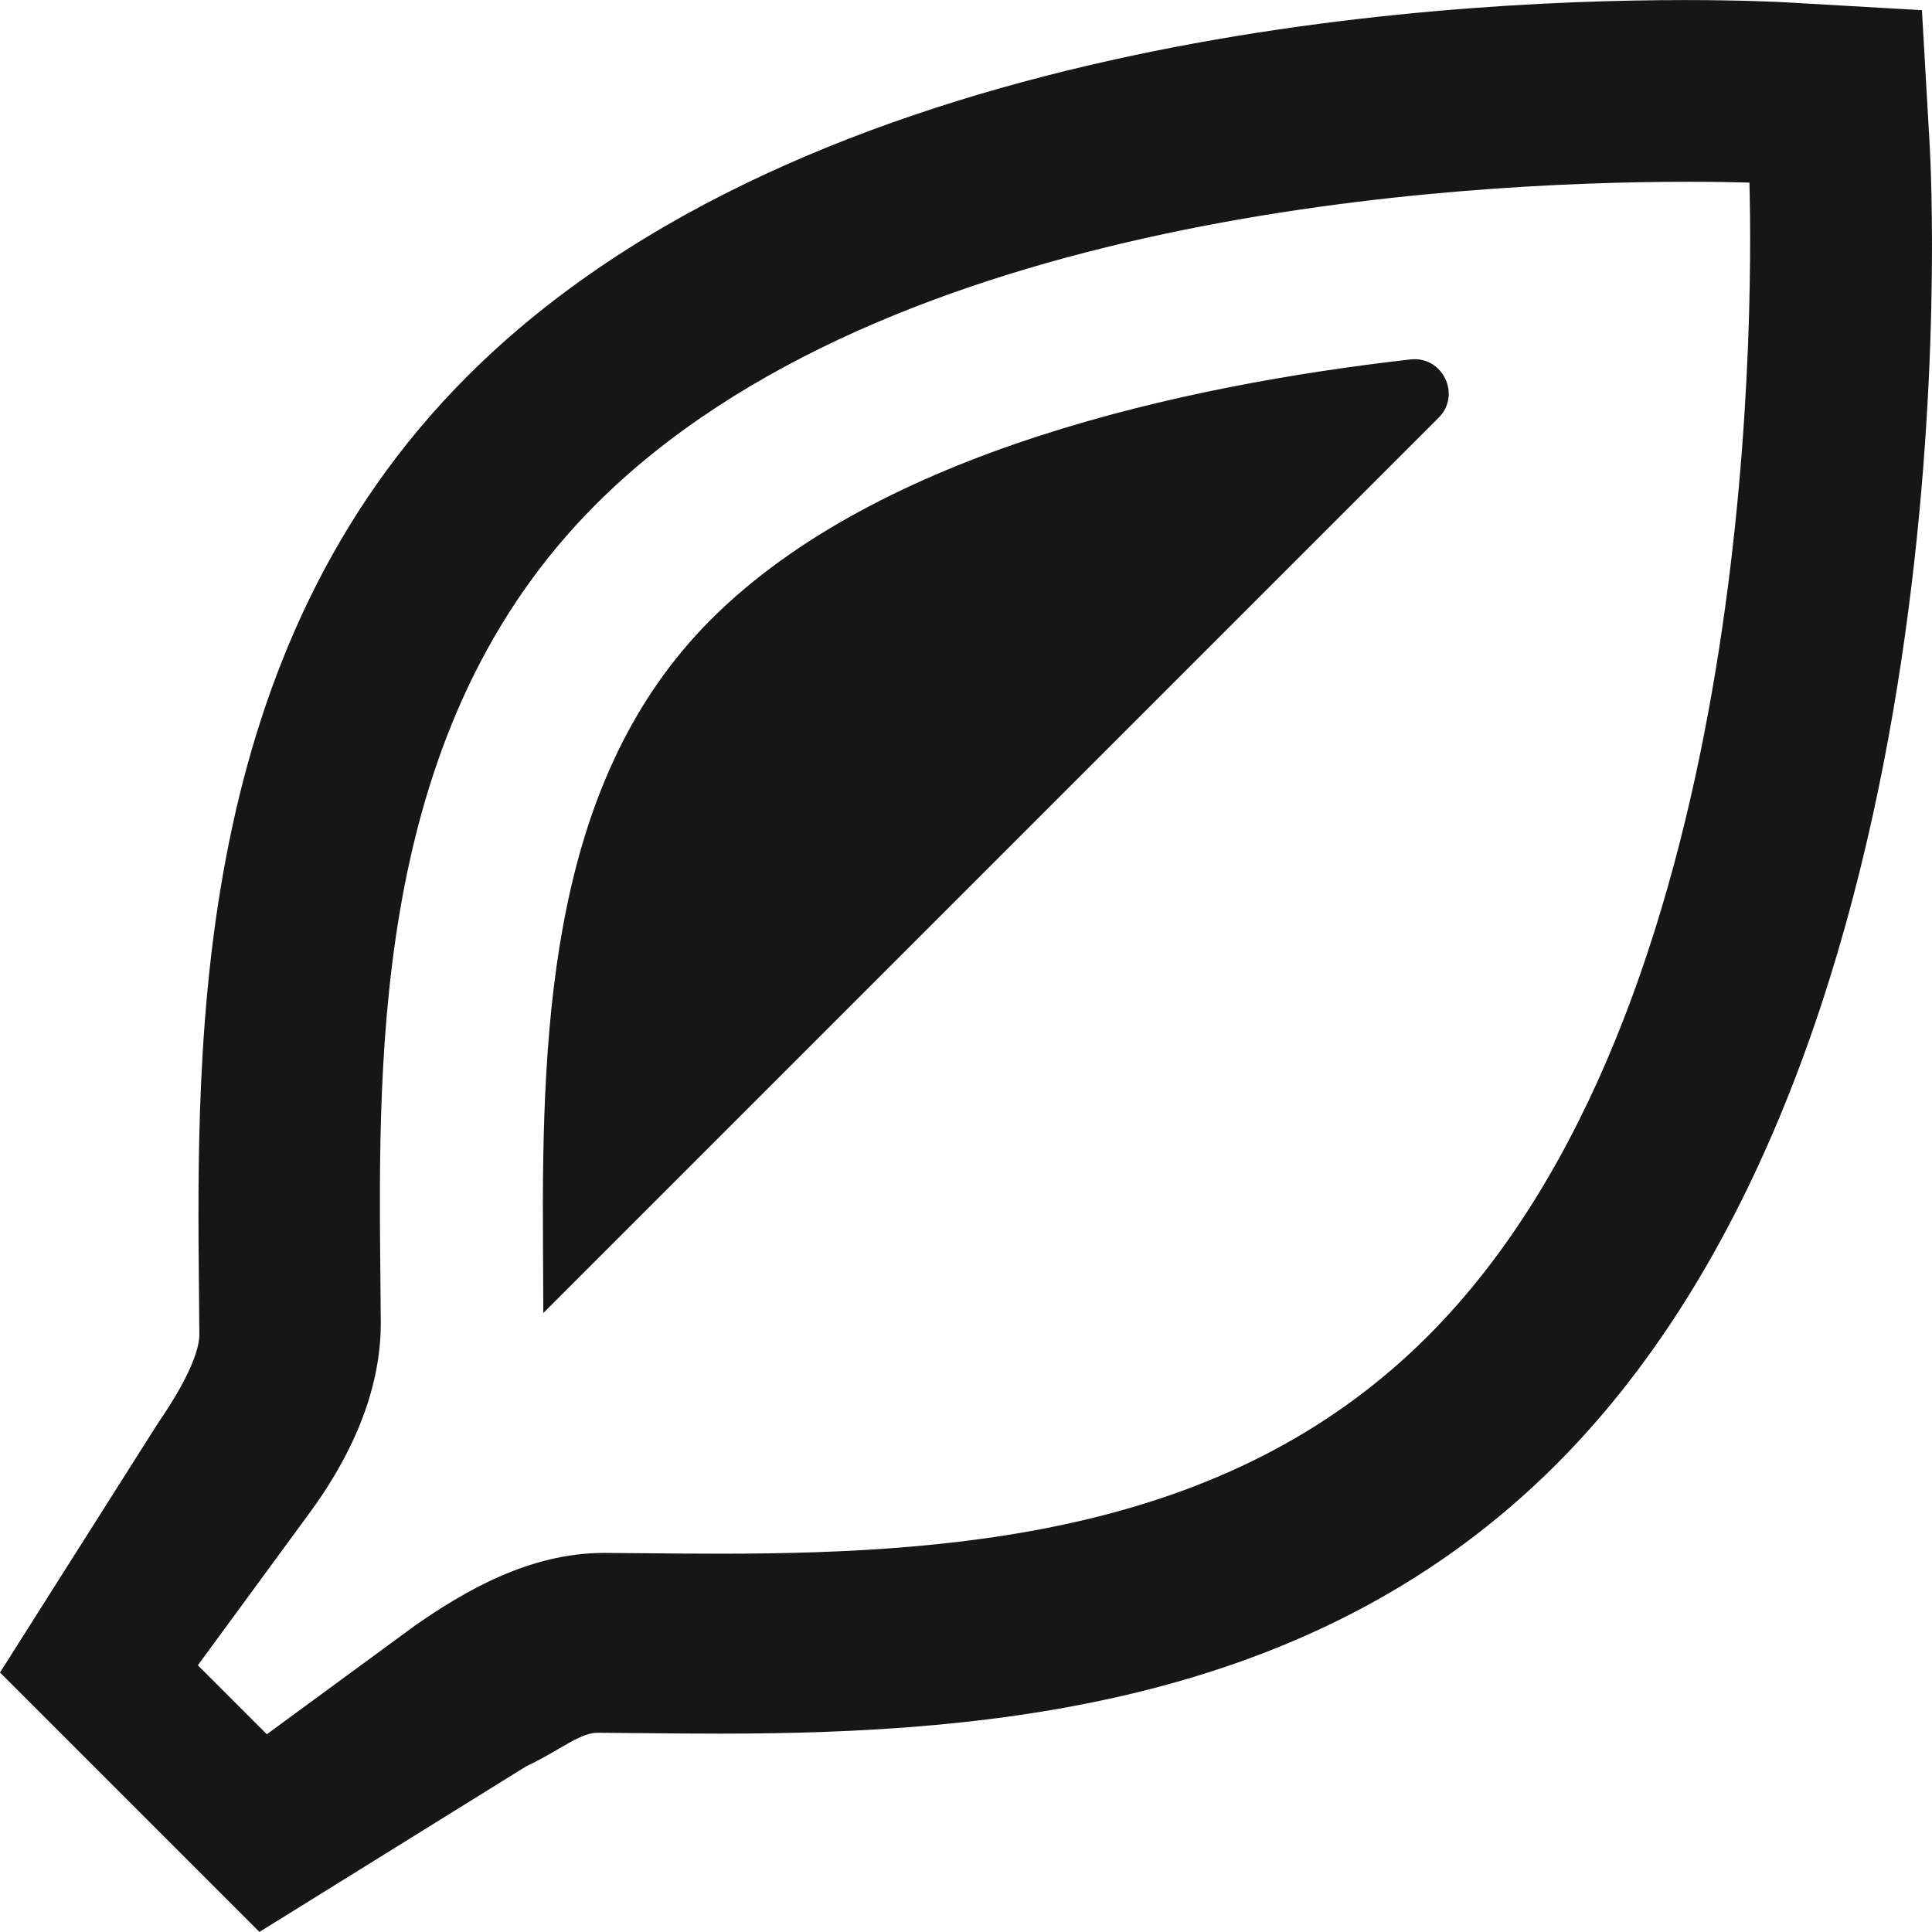 <!--?xml version="1.0" encoding="utf-8"?-->
<!-- Generator: Adobe Illustrator 18.1.1, SVG Export Plug-In . SVG Version: 6.00 Build 0)  -->

<svg version="1.1" id="_x31_0" xmlns="http://www.w3.org/2000/svg" xmlns:xlink="http://www.w3.org/1999/xlink" x="0px" y="0px" viewBox="0 0 512 512" style="width: 256px; height: 256px; opacity: 1;" xml:space="preserve">
<style type="text/css">
	.st0{fill:#374149;}
</style>
<g>
	<path class="st0" d="M511.385,38.448l-2.055-35.75l-35.758-2.059c-1.809-0.105-11.61-0.621-27.047-0.621
		c-67.047,0-232.7,9.707-322.634,99.645c-72.856,72.856-71.836,174.982-71.153,243.294l0.09,10.722
		c0.016,2.798-1.37,9.543-11.035,23.594L0,443.231l68.75,68.75l70.657-43.863c3.078-1.442,5.84-3.035,8.438-4.55
		c4.195-2.442,7.507-4.371,10.492-4.371l11.461,0.102c6.695,0.066,13.742,0.133,21.059,0.133c0,0,0.003,0,0.011,0
		c74.274,0,158.673-8.473,221.494-71.294C523.753,276.746,511.944,48.128,511.385,38.448z M190.99,411.747
		c-6.867,0-13.543-0.062-19.97-0.122l-10.98-0.086c-19.828,0-37.051,10.203-49.997,19.207l-39.336,28.848L52.43,441.318
		l28.805-39.282c13.161-17.618,19.774-35.031,19.676-51.75l-0.102-11.644c-0.613-61.786-1.457-146.411,57.098-204.966
		c77.176-77.172,228.138-85.504,289.458-85.504c6.758,0,12.278,0.102,16.254,0.218c1.012,38.274,0.958,219.502-85.27,305.732
		C327.705,404.766,258.372,411.747,190.99,411.747z" style="fill: rgb(22, 22, 22);"></path>
	<path class="st0" d="M373.791,95.254c-59.914,6.801-140.731,24.277-185.361,68.906c-41.89,41.89-44.946,104.727-44.535,165.555
		l0.09,18.25L381.24,110.714C387.322,104.632,382.337,94.289,373.791,95.254z" style="fill: rgb(22, 22, 22);"></path>
</g>
</svg>
